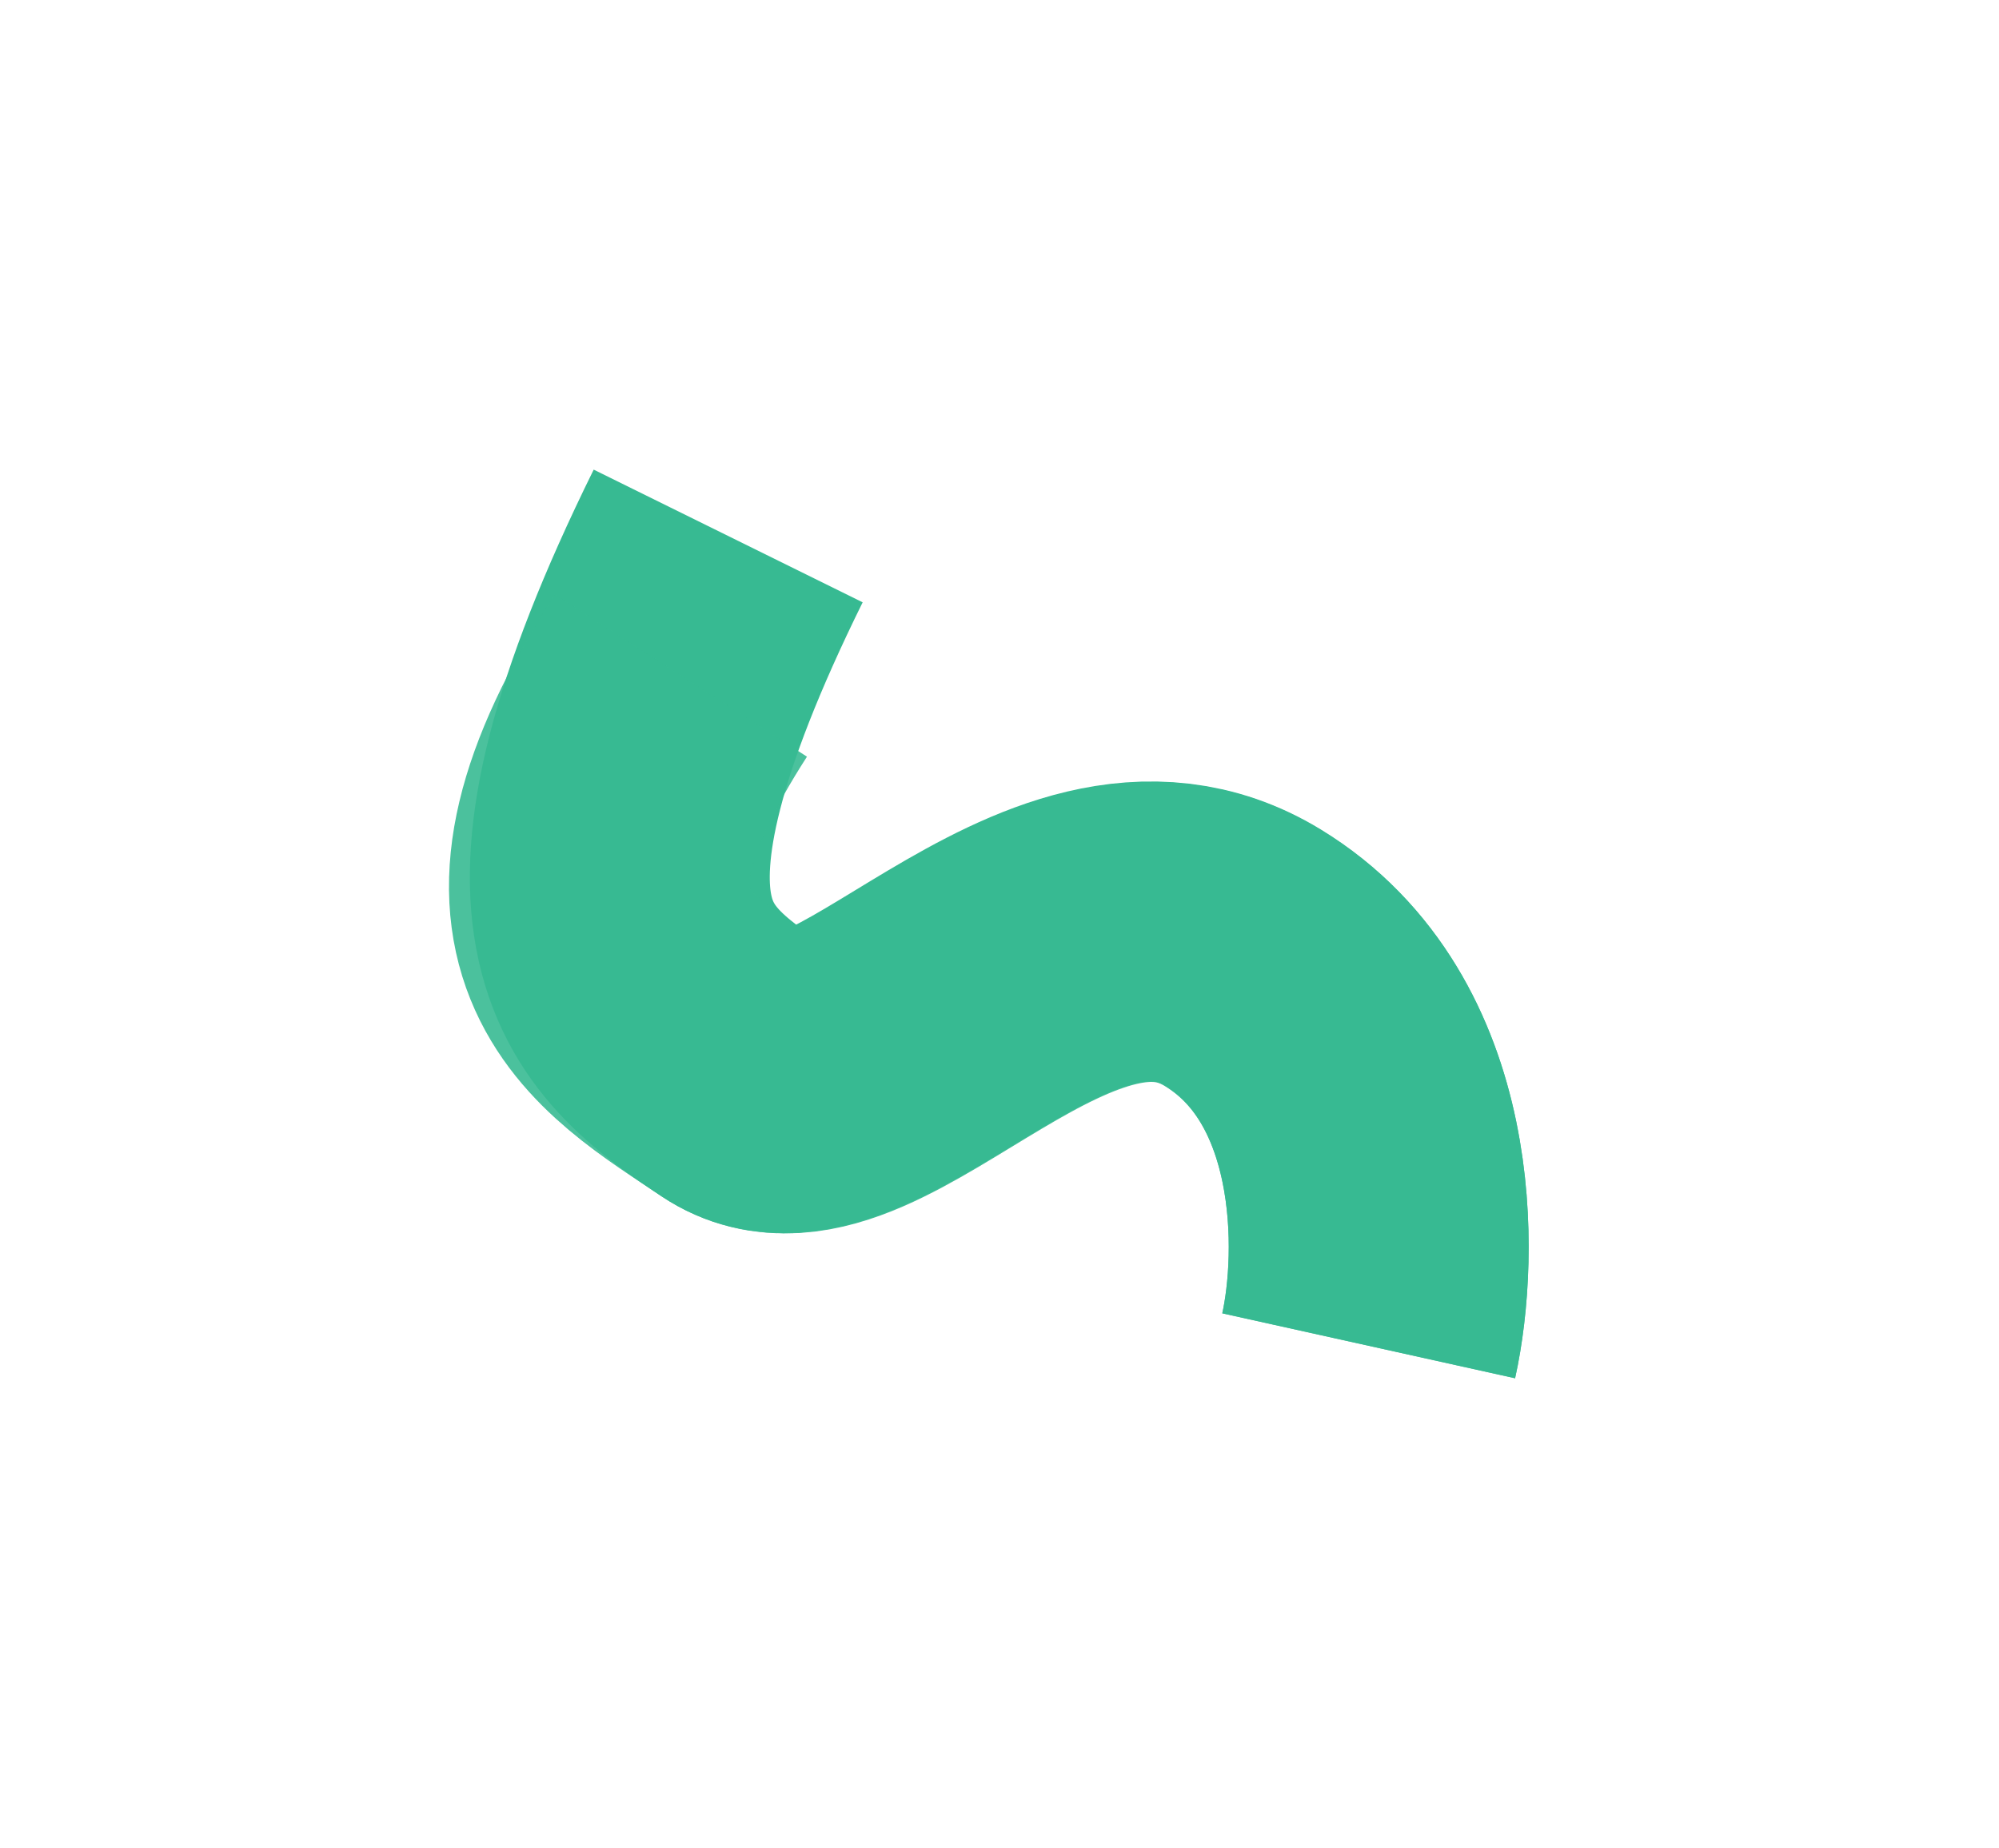 <svg width="1533" height="1417" viewBox="0 0 1533 1417" fill="none" xmlns="http://www.w3.org/2000/svg">
<g filter="url(#filter0_f_251_156)">
<path d="M1049.62 1032C1065.17 961.88 1067.61 804.159 953.003 734.236C809.742 646.833 655.376 877.933 570.975 821.64C486.573 765.346 412.237 707.322 558.427 411" stroke="#37BA92" stroke-width="230"/>
</g>
<g style="mix-blend-mode:color-dodge" opacity="0.9" filter="url(#filter1_f_251_156)">
<path d="M1049.63 1032C1065.16 961.97 1067.6 804.453 953.125 734.621C810.031 647.33 655.846 878.132 571.543 821.911C487.24 765.69 394.561 716.237 522.15 518" stroke="#37BA92" stroke-width="230"/>
</g>
<defs>
<filter id="filter0_f_251_156" x="0.331" y="0.12" width="1531.99" height="1416.77" filterUnits="userSpaceOnUse" color-interpolation-filters="sRGB">
<feFlood flood-opacity="0" result="BackgroundImageFix"/>
<feBlend mode="normal" in="SourceGraphic" in2="BackgroundImageFix" result="shape"/>
<feGaussianBlur stdDeviation="180" result="effect1_foregroundBlur_251_156"/>
</filter>
<filter id="filter1_f_251_156" x="224.181" y="335.761" width="1068.14" height="841.136" filterUnits="userSpaceOnUse" color-interpolation-filters="sRGB">
<feFlood flood-opacity="0" result="BackgroundImageFix"/>
<feBlend mode="normal" in="SourceGraphic" in2="BackgroundImageFix" result="shape"/>
<feGaussianBlur stdDeviation="60" result="effect1_foregroundBlur_251_156"/>
</filter>
</defs>
</svg>
